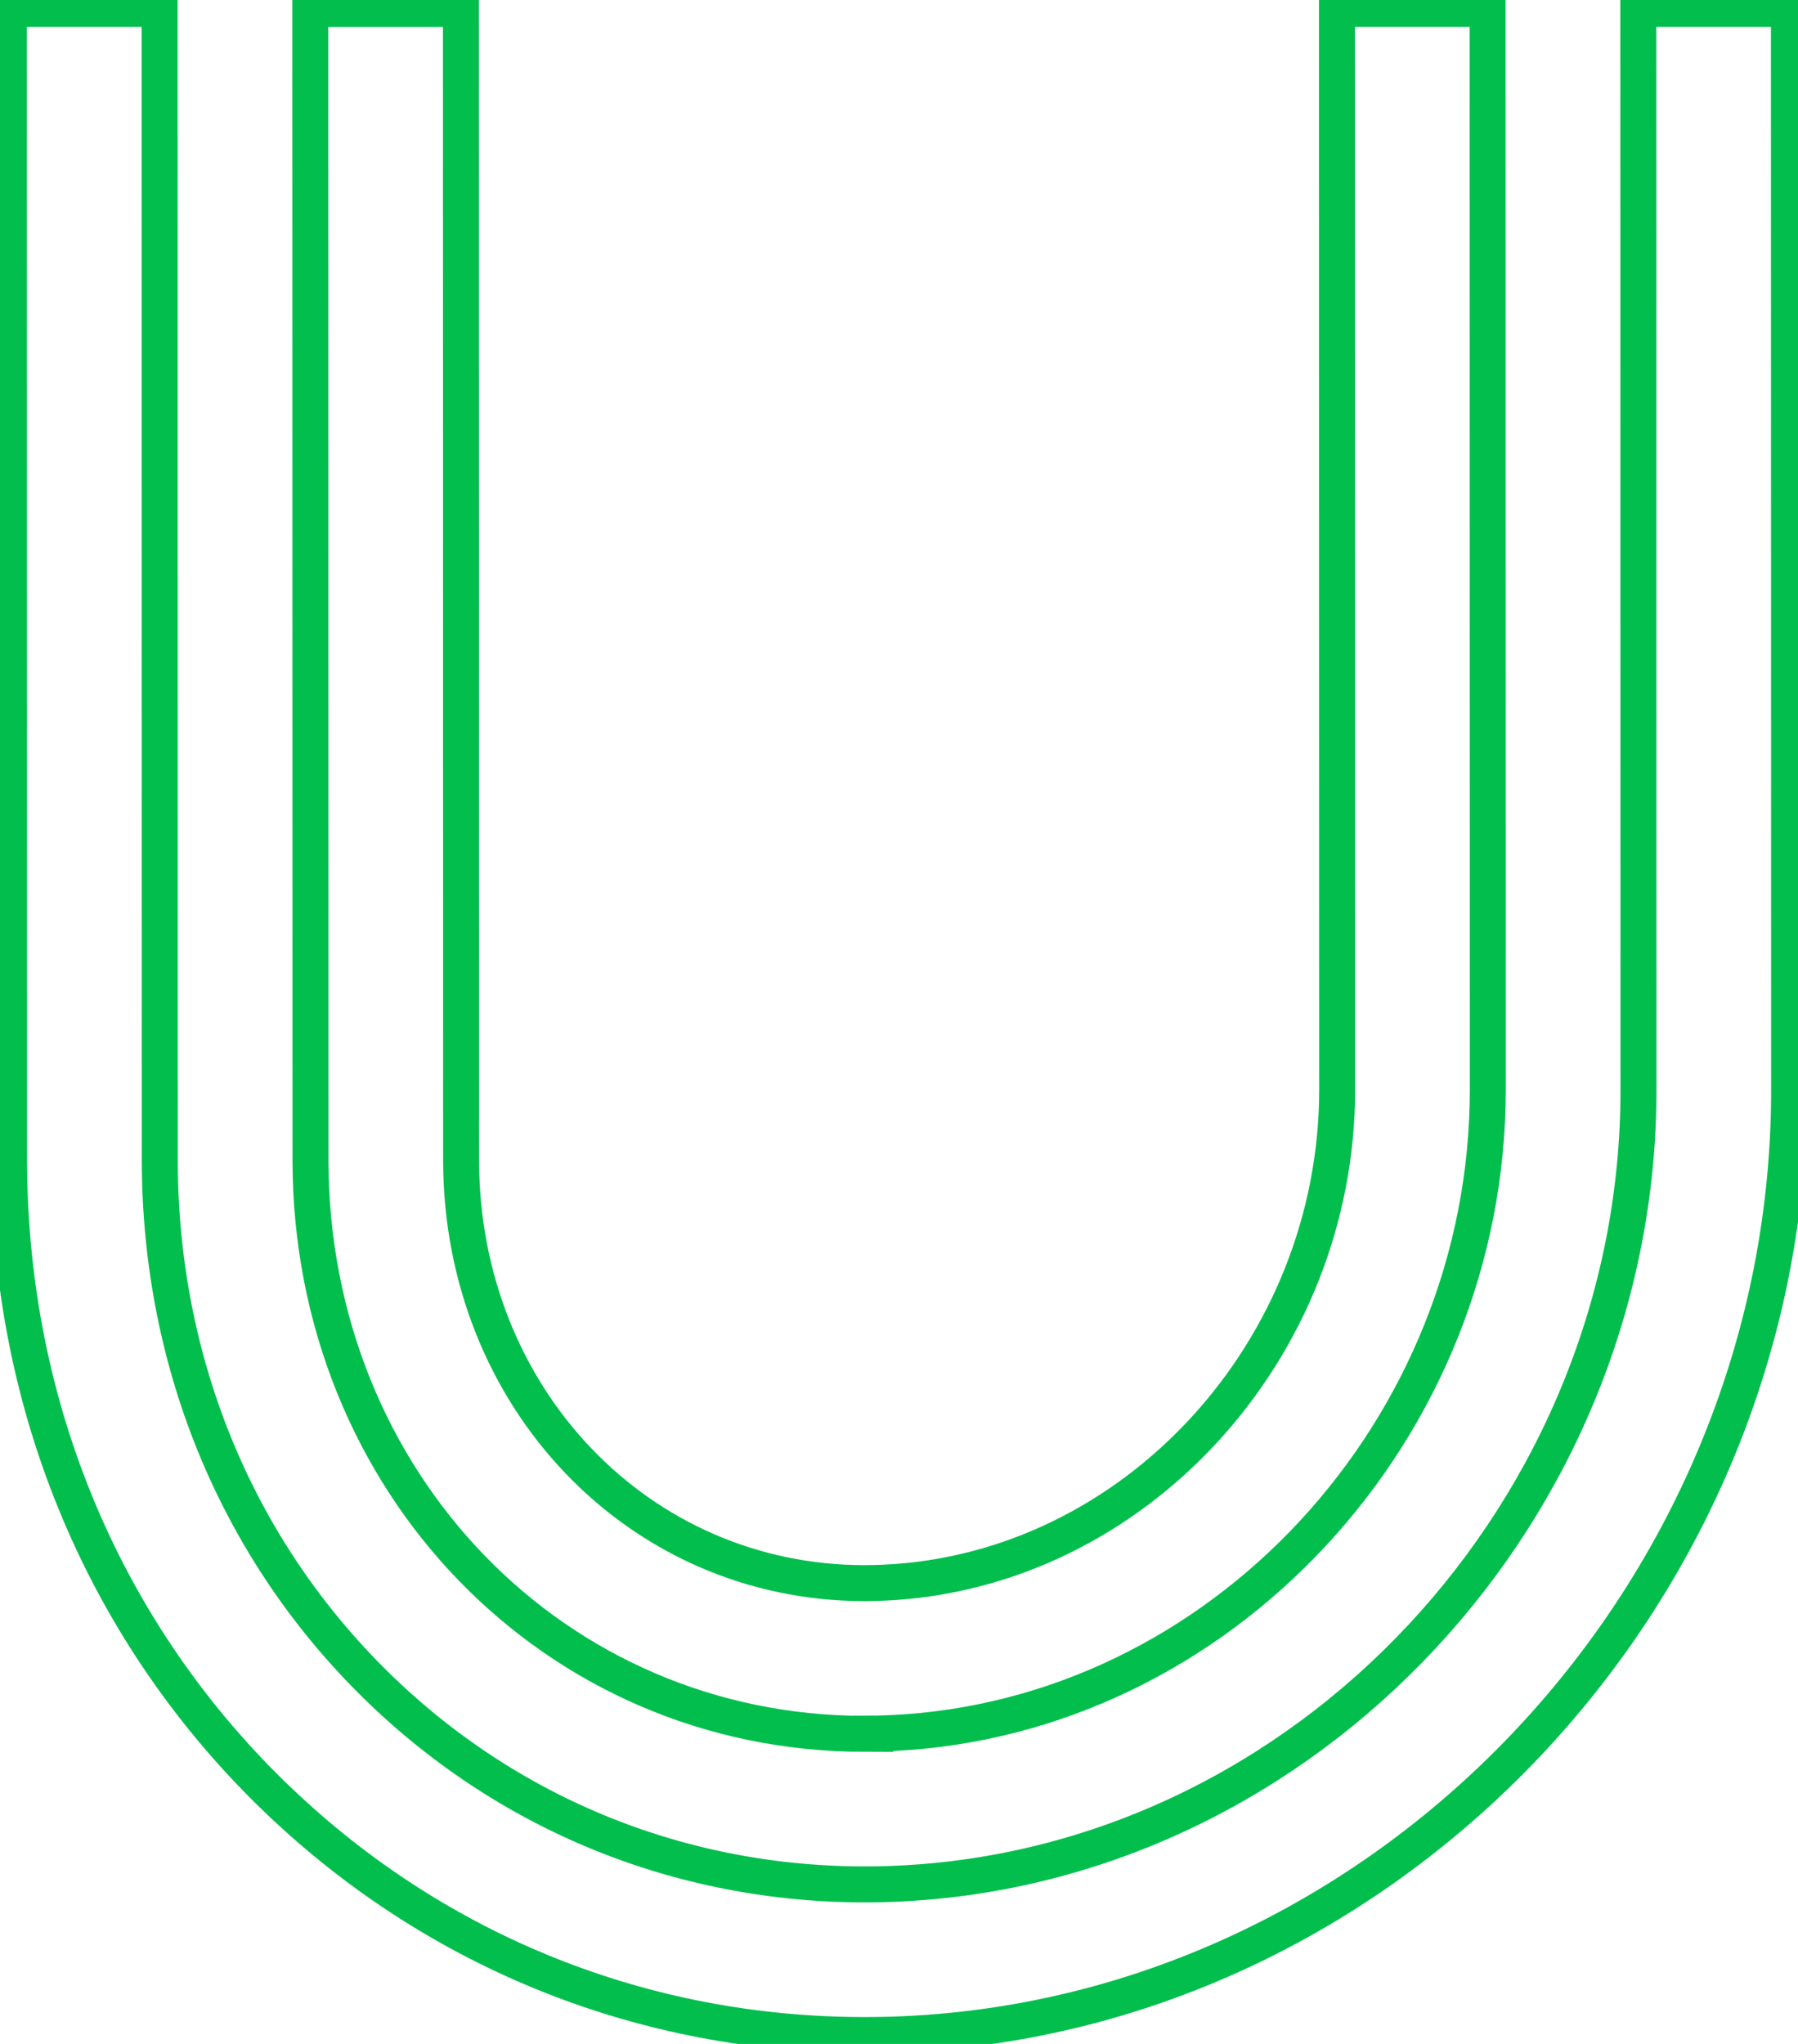 <svg width="132" height="150" viewBox="0 0 132 150" fill="none" xmlns="http://www.w3.org/2000/svg">
<g clip-path="url(#clip0_17_9)">
<path d="M20.484 132.167C32.16 143.306 47.323 149.347 63.461 149.347C64.43 149.347 65.399 149.328 66.373 149.283C102.273 147.686 131.421 116.549 131.347 79.88L131.332 0.653H120.274L120.289 79.89C120.348 110.725 95.942 136.898 65.879 138.238C51.71 138.871 38.293 133.878 28.12 124.173C17.581 114.117 11.76 100.283 11.731 85.229L11.716 0.653H0.653L0.668 85.239C0.702 103.344 7.74 120.01 20.479 132.167H20.484Z" stroke="#02BF4D" stroke-width="2.64" stroke-miterlimit="10"/>
<path d="M63.48 127.233C64.108 127.233 64.746 127.218 65.389 127.189C89.607 126.111 109.275 104.886 109.226 79.88L109.211 0.653H98.153L98.168 79.894C98.202 99.067 83.282 115.328 64.895 116.149C64.415 116.168 63.945 116.183 63.48 116.183C46.898 116.183 33.881 102.568 33.852 85.189L33.837 0.658H22.779L22.794 85.204C22.838 108.777 40.711 127.243 63.485 127.243L63.48 127.233Z" stroke="#02BF4D" stroke-width="2.64" stroke-miterlimit="10"/>
</g>
<defs>
<clipPath id="clip0_17_9">
<rect width="132" height="150" fill="white"/>
</clipPath>
</defs>
</svg>
